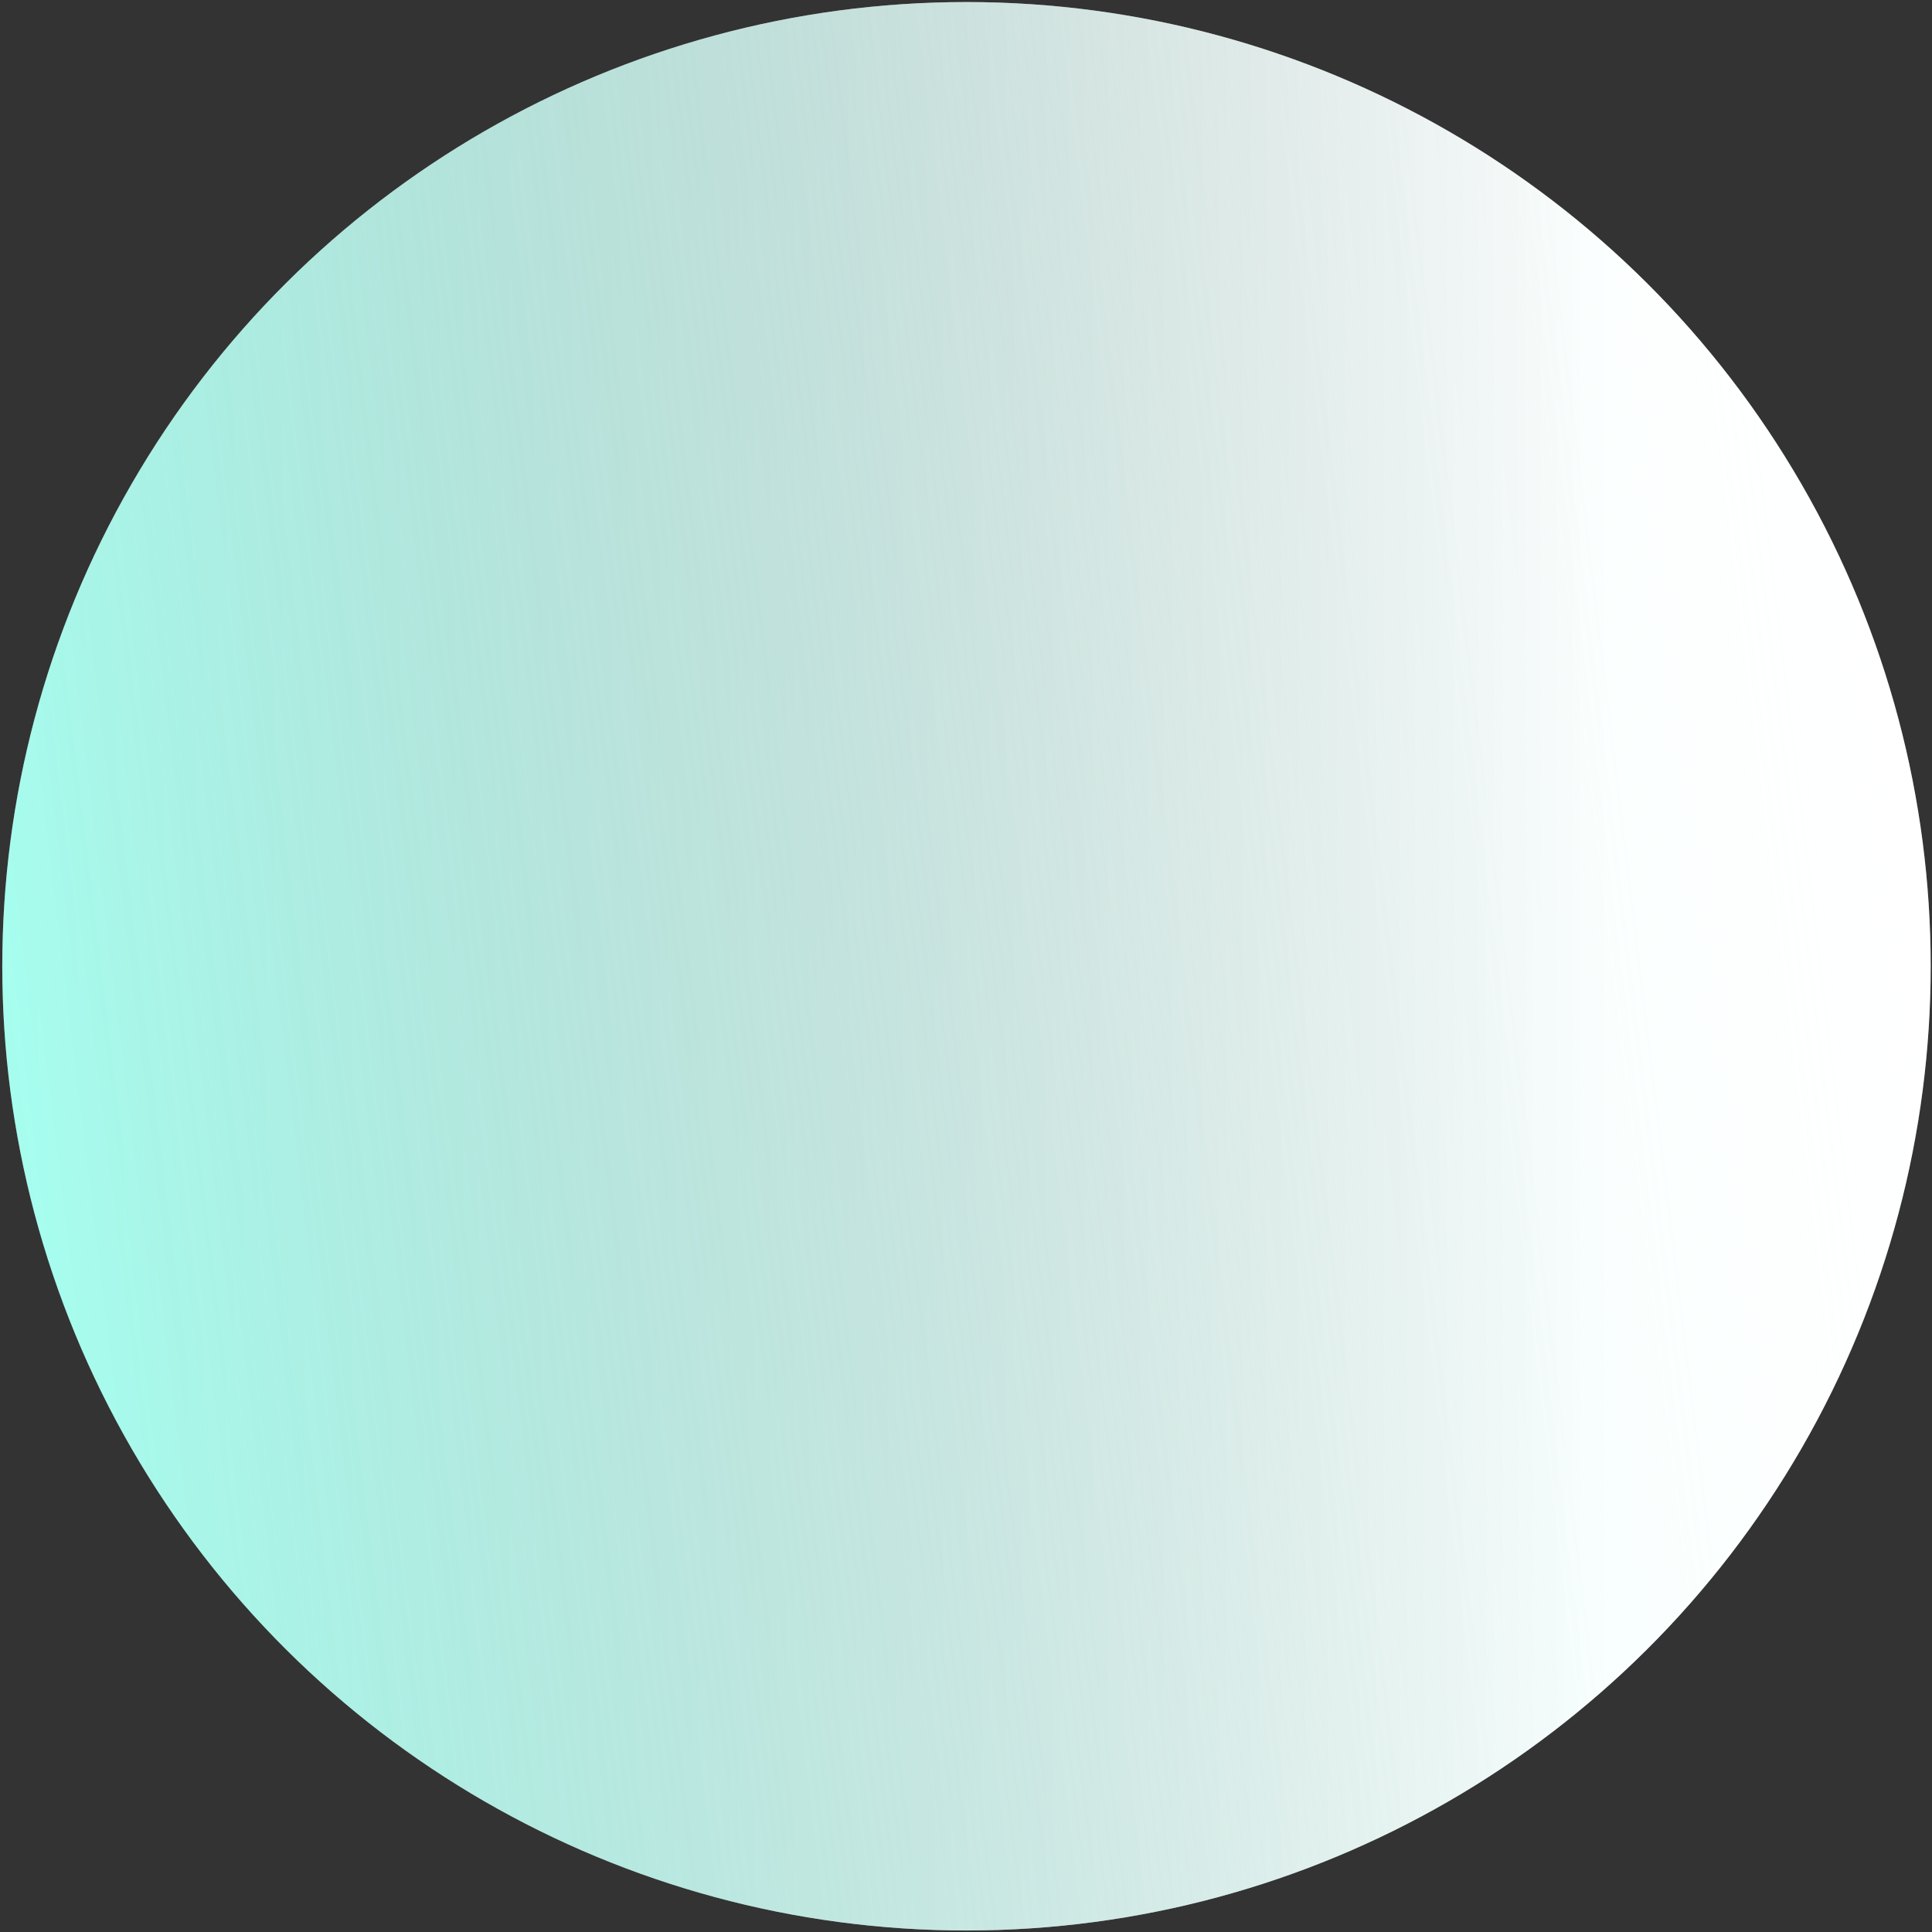 <?xml version="1.0" encoding="UTF-8"?> <svg xmlns="http://www.w3.org/2000/svg" width="545" height="545" viewBox="0 0 545 545" fill="none"><rect x="0" y="0" width="545" height="545" fill="#333333" stroke="none"/><circle cx="272.636" cy="272.579" r="271.998" transform="rotate(90 272.636 272.579)" fill="url(#paint0_linear_419_6416)"></circle><circle cx="272.64" cy="272.574" r="271.998" transform="rotate(-90 272.64 272.574)" fill="url(#paint1_linear_419_6416)"></circle><defs><linearGradient id="paint0_linear_419_6416" x1="272.636" y1="91.548" x2="272.636" y2="544.577" gradientUnits="userSpaceOnUse"><stop stop-color="white"></stop><stop offset="1" stop-color="white" stop-opacity="0.2"></stop></linearGradient><linearGradient id="paint1_linear_419_6416" x1="207.366" y1="5.428" x2="272.64" y2="544.572" gradientUnits="userSpaceOnUse"><stop stop-color="#A6FEEF"></stop><stop offset="1" stop-color="white" stop-opacity="0.2"></stop></linearGradient></defs></svg> 